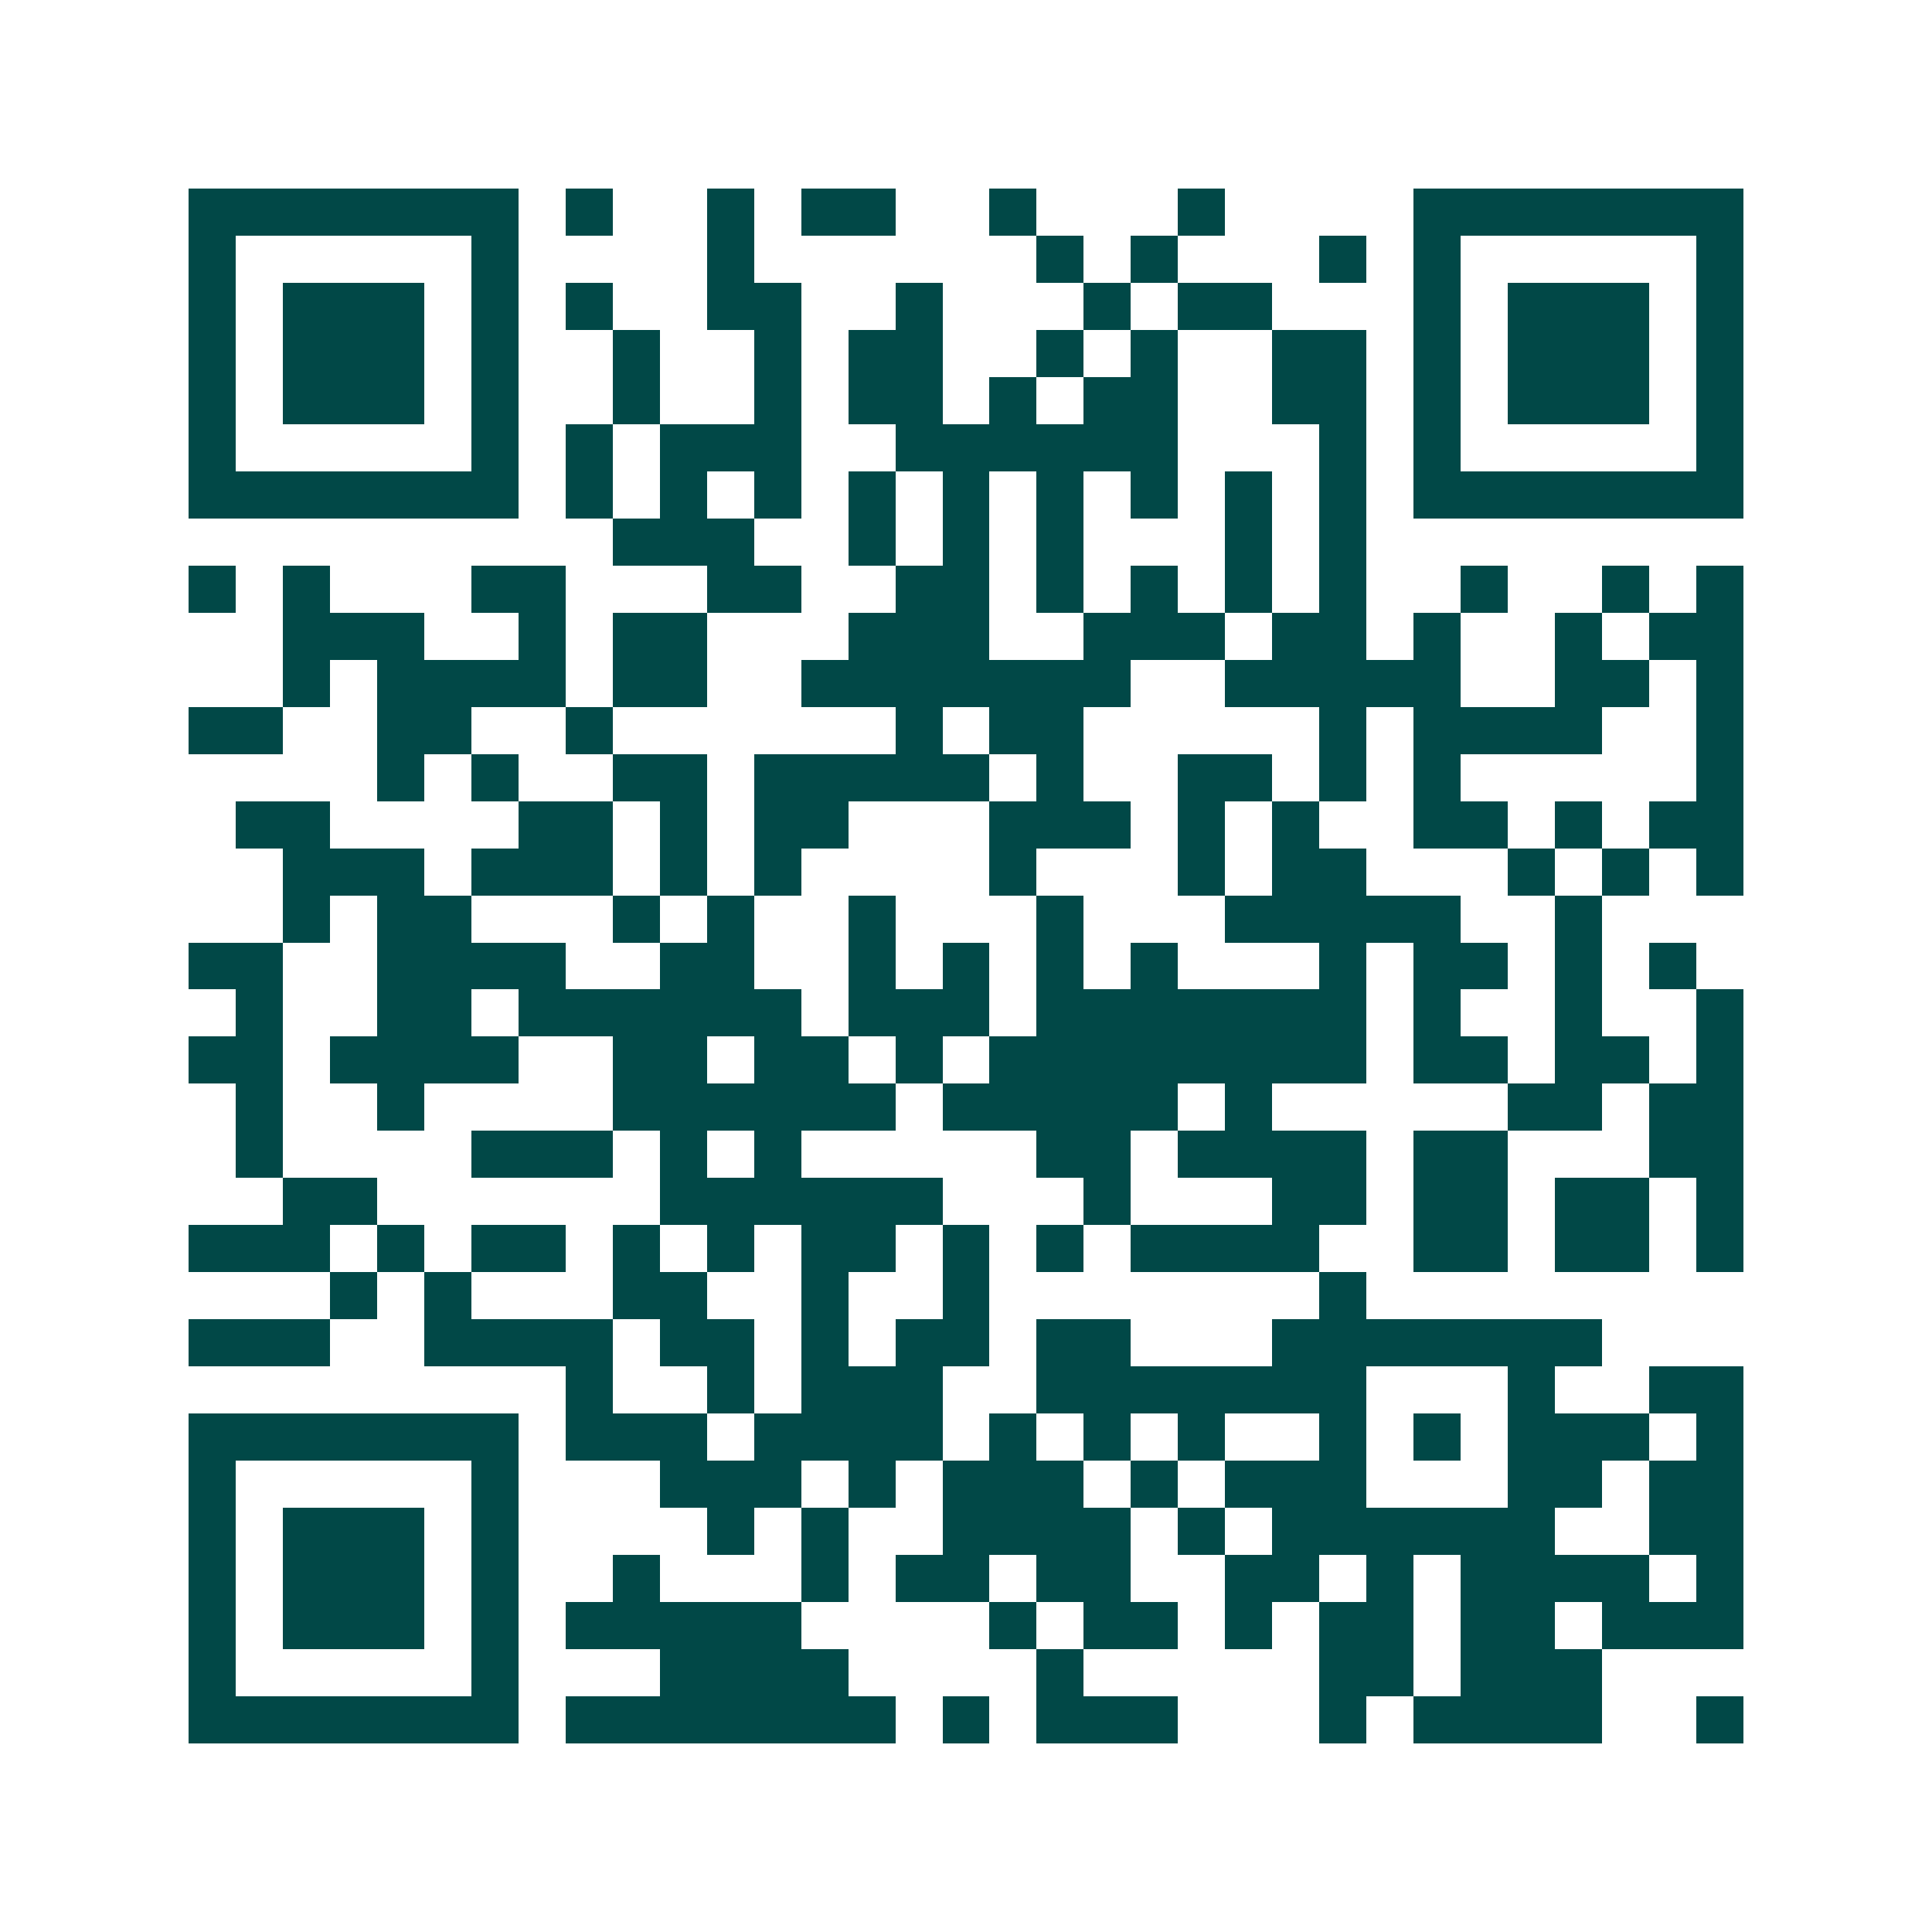 <svg xmlns="http://www.w3.org/2000/svg" width="200" height="200" viewBox="0 0 41 41" shape-rendering="crispEdges"><path fill="#ffffff" d="M0 0h41v41H0z"/><path stroke="#014847" d="M4 4.5h7m1 0h1m2 0h1m1 0h2m2 0h1m3 0h1m4 0h7M4 5.5h1m5 0h1m4 0h1m6 0h1m1 0h1m3 0h1m1 0h1m5 0h1M4 6.5h1m1 0h3m1 0h1m1 0h1m2 0h2m2 0h1m3 0h1m1 0h2m3 0h1m1 0h3m1 0h1M4 7.5h1m1 0h3m1 0h1m2 0h1m2 0h1m1 0h2m2 0h1m1 0h1m2 0h2m1 0h1m1 0h3m1 0h1M4 8.5h1m1 0h3m1 0h1m2 0h1m2 0h1m1 0h2m1 0h1m1 0h2m2 0h2m1 0h1m1 0h3m1 0h1M4 9.5h1m5 0h1m1 0h1m1 0h3m2 0h6m3 0h1m1 0h1m5 0h1M4 10.5h7m1 0h1m1 0h1m1 0h1m1 0h1m1 0h1m1 0h1m1 0h1m1 0h1m1 0h1m1 0h7M13 11.5h3m2 0h1m1 0h1m1 0h1m3 0h1m1 0h1M4 12.5h1m1 0h1m3 0h2m3 0h2m2 0h2m1 0h1m1 0h1m1 0h1m1 0h1m2 0h1m2 0h1m1 0h1M6 13.5h3m2 0h1m1 0h2m3 0h3m2 0h3m1 0h2m1 0h1m2 0h1m1 0h2M6 14.5h1m1 0h4m1 0h2m2 0h7m2 0h5m2 0h2m1 0h1M4 15.5h2m2 0h2m2 0h1m6 0h1m1 0h2m5 0h1m1 0h4m2 0h1M8 16.5h1m1 0h1m2 0h2m1 0h5m1 0h1m2 0h2m1 0h1m1 0h1m5 0h1M5 17.5h2m4 0h2m1 0h1m1 0h2m3 0h3m1 0h1m1 0h1m2 0h2m1 0h1m1 0h2M6 18.5h3m1 0h3m1 0h1m1 0h1m4 0h1m3 0h1m1 0h2m3 0h1m1 0h1m1 0h1M6 19.5h1m1 0h2m3 0h1m1 0h1m2 0h1m3 0h1m3 0h5m2 0h1M4 20.5h2m2 0h4m2 0h2m2 0h1m1 0h1m1 0h1m1 0h1m3 0h1m1 0h2m1 0h1m1 0h1M5 21.5h1m2 0h2m1 0h6m1 0h3m1 0h7m1 0h1m2 0h1m2 0h1M4 22.5h2m1 0h4m2 0h2m1 0h2m1 0h1m1 0h8m1 0h2m1 0h2m1 0h1M5 23.5h1m2 0h1m4 0h6m1 0h5m1 0h1m5 0h2m1 0h2M5 24.5h1m4 0h3m1 0h1m1 0h1m5 0h2m1 0h4m1 0h2m3 0h2M6 25.5h2m6 0h6m3 0h1m3 0h2m1 0h2m1 0h2m1 0h1M4 26.5h3m1 0h1m1 0h2m1 0h1m1 0h1m1 0h2m1 0h1m1 0h1m1 0h4m2 0h2m1 0h2m1 0h1M7 27.5h1m1 0h1m3 0h2m2 0h1m2 0h1m7 0h1M4 28.5h3m2 0h4m1 0h2m1 0h1m1 0h2m1 0h2m3 0h7M12 29.5h1m2 0h1m1 0h3m2 0h7m3 0h1m2 0h2M4 30.5h7m1 0h3m1 0h4m1 0h1m1 0h1m1 0h1m2 0h1m1 0h1m1 0h3m1 0h1M4 31.5h1m5 0h1m3 0h3m1 0h1m1 0h3m1 0h1m1 0h3m3 0h2m1 0h2M4 32.5h1m1 0h3m1 0h1m4 0h1m1 0h1m2 0h4m1 0h1m1 0h6m2 0h2M4 33.5h1m1 0h3m1 0h1m2 0h1m3 0h1m1 0h2m1 0h2m2 0h2m1 0h1m1 0h4m1 0h1M4 34.5h1m1 0h3m1 0h1m1 0h5m4 0h1m1 0h2m1 0h1m1 0h2m1 0h2m1 0h3M4 35.5h1m5 0h1m3 0h4m4 0h1m5 0h2m1 0h3M4 36.5h7m1 0h7m1 0h1m1 0h3m3 0h1m1 0h4m2 0h1"/></svg>
